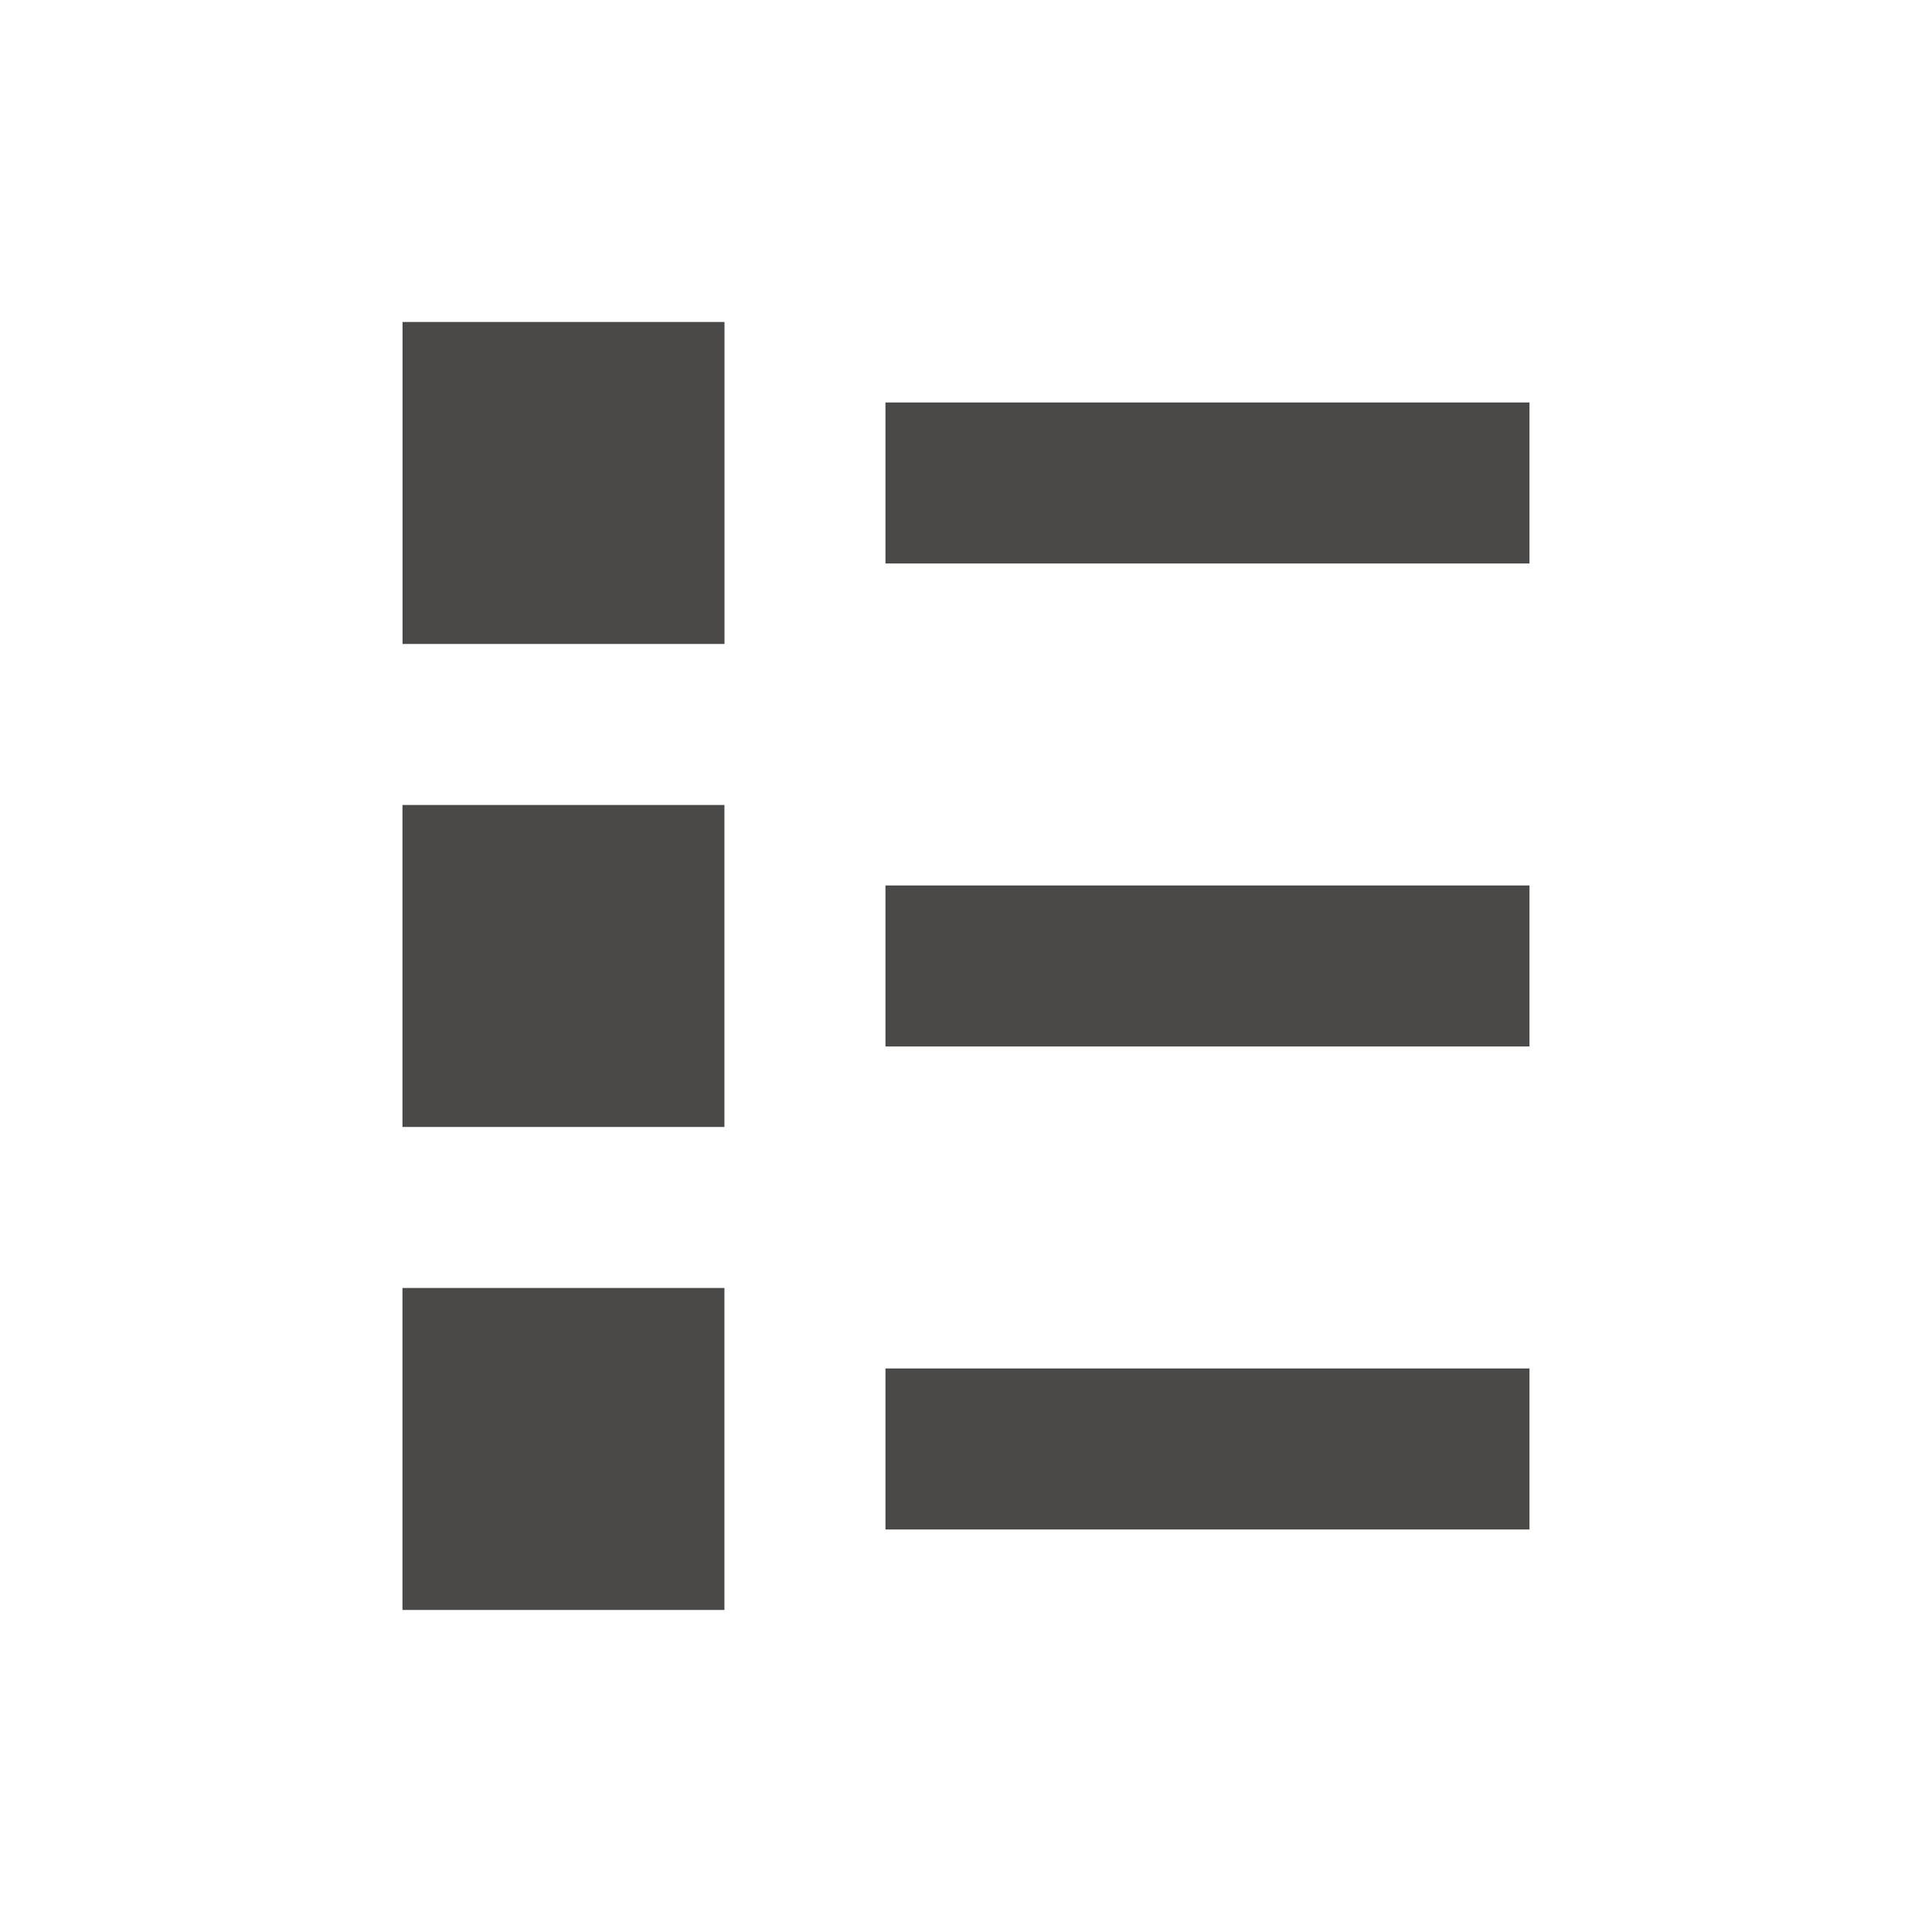 <svg fill="none" height="32" viewBox="0 0 32 32" width="32" xmlns="http://www.w3.org/2000/svg"><path clip-rule="evenodd" d="m12 5.333h-5.333v5.333h5.333zm13.333 1.333h-10.667v2.667h10.667zm-10.667 8h10.667v2.667h-10.667zm10.667 8h-10.667v2.667h10.667zm-18.667-9.333h5.333v5.333h-5.333zm5.333 8h-5.333v5.333h5.333z" fill="#4b4848" fill-rule="evenodd"/></svg>